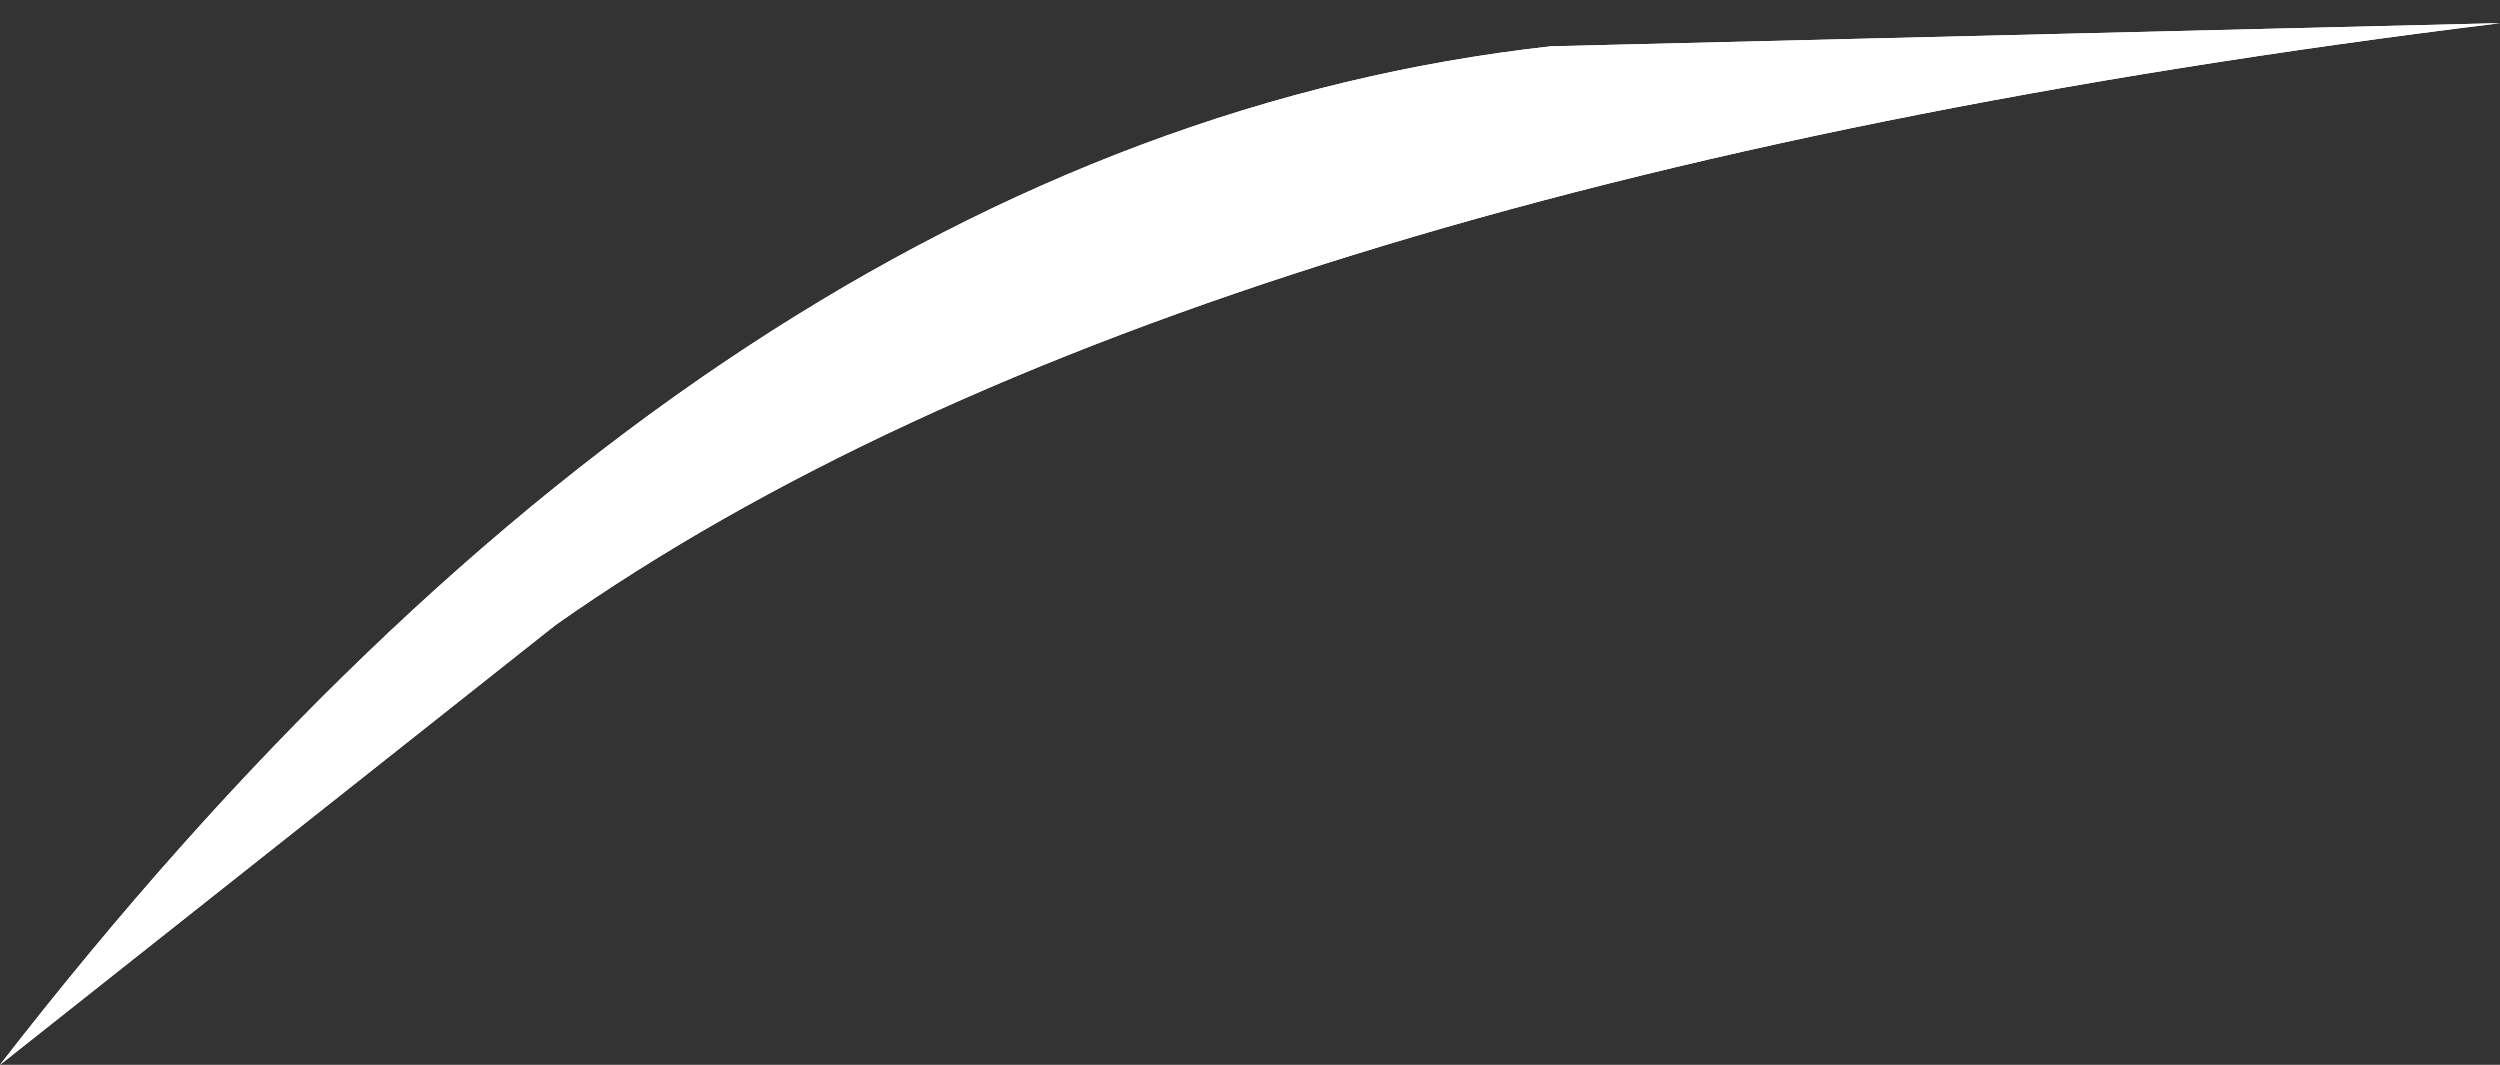<?xml version="1.0" encoding="UTF-8" standalone="no"?>
<svg xmlns:xlink="http://www.w3.org/1999/xlink" height="2.3px" width="5.4px" xmlns="http://www.w3.org/2000/svg">
  <rect width="100%" height="100%" fill="#333333" stroke="none"/>
  <g transform="matrix(1.0, 0.0, 0.0, 1.0, -0.1, 0.0)">
    <path d="M5.5 0.05 Q2.65 0.4 1.3 1.35 L0.1 2.3 Q1.65 0.3 3.45 0.1 L5.5 0.05" fill="#ffffff" fill-rule="evenodd" stroke="none"/>
    <path d="M5.5 0.05 Q2.65 0.4 1.3 1.35 L0.1 2.3 Q1.65 0.3 3.45 0.1 L5.5 0.05" fill="#ffffff" fill-rule="evenodd" stroke="none"/>
  </g>
</svg>
